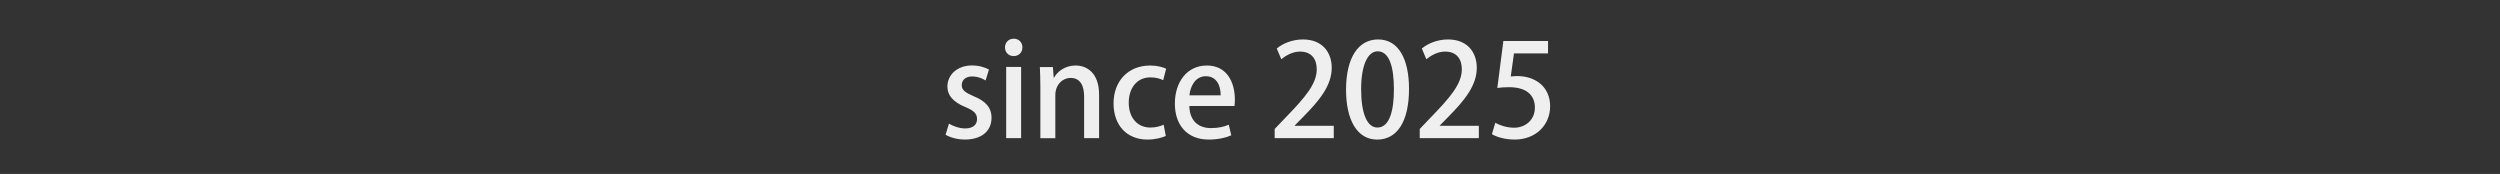 <?xml version="1.0" encoding="utf-8"?>
<!-- Generator: Adobe Illustrator 16.0.3, SVG Export Plug-In . SVG Version: 6.00 Build 0)  -->
<!DOCTYPE svg PUBLIC "-//W3C//DTD SVG 1.1//EN" "http://www.w3.org/Graphics/SVG/1.1/DTD/svg11.dtd">
<svg version="1.1" id="レイヤー_1" xmlns="http://www.w3.org/2000/svg" xmlns:xlink="http://www.w3.org/1999/xlink" x="0px"
	 y="0px" width="115px" height="8px" viewBox="0 0 115 8" enable-background="new 0 0 115 8" xml:space="preserve">
<rect x="0" y="0" width="115" height="8" fill="#333333" stroke="none"/>
<g>
	<path fill="#EFEFEF" d="M45.338,3.701c-0.131-0.083-0.355-0.184-0.623-0.184c-0.309,0-0.475,0.178-0.475,0.397
		c0,0.227,0.148,0.338,0.546,0.511c0.54,0.219,0.824,0.517,0.824,0.991c0,0.629-0.48,1.003-1.222,1.003
		c-0.344,0-0.671-0.09-0.891-0.22l0.154-0.511c0.166,0.102,0.469,0.22,0.748,0.22c0.367,0,0.545-0.178,0.545-0.428
		c0-0.249-0.135-0.386-0.527-0.552c-0.582-0.23-0.837-0.558-0.837-0.938c0-0.546,0.445-0.979,1.134-0.979
		c0.32,0,0.6,0.089,0.777,0.189L45.338,3.701z"/>
	<path fill="#EFEFEF" d="M46.627,2.58c-0.237,0-0.398-0.179-0.398-0.398c0-0.23,0.167-0.402,0.404-0.402
		c0.238,0,0.398,0.172,0.398,0.402C47.031,2.401,46.877,2.58,46.627,2.58z M46.972,6.354h-0.688V3.078h0.688V6.354z"/>
	<path fill="#EFEFEF" d="M50.557,6.354h-0.688V4.438c0-0.463-0.155-0.854-0.624-0.854c-0.338,0-0.7,0.279-0.7,0.801v1.971h-0.688
		V4.004c0-0.361-0.012-0.641-0.023-0.919h0.6l0.035,0.486h0.018c0.154-0.279,0.498-0.558,0.991-0.558c0.51,0,1.08,0.332,1.08,1.341
		V6.354z"/>
	<path fill="#EFEFEF" d="M53.626,6.254c-0.153,0.07-0.462,0.166-0.843,0.166c-0.943,0-1.56-0.647-1.56-1.668
		c0-0.99,0.641-1.738,1.691-1.738c0.314,0,0.588,0.077,0.729,0.147l-0.136,0.528c-0.119-0.06-0.31-0.13-0.588-0.13
		c-0.642,0-0.997,0.521-0.997,1.162c0,0.719,0.421,1.146,0.991,1.146c0.272,0,0.462-0.064,0.616-0.131L53.626,6.254z"/>
	<path fill="#EFEFEF" d="M56.638,6.224C56.406,6.33,56.045,6.42,55.599,6.42c-0.984,0-1.555-0.659-1.555-1.656
		c0-0.974,0.546-1.75,1.472-1.75c0.92,0,1.288,0.765,1.288,1.572c0,0.113-0.006,0.208-0.018,0.291h-2.077
		c0.018,0.735,0.475,1.015,0.991,1.015c0.361,0,0.611-0.065,0.824-0.155L56.638,6.224z M56.15,4.384
		c0.006-0.392-0.154-0.878-0.682-0.878c-0.505,0-0.719,0.498-0.754,0.878H56.15z"/>
	<path fill="#EFEFEF" d="M61.353,6.354h-2.718V5.933l0.468-0.492c0.944-0.968,1.467-1.584,1.467-2.255
		c0-0.434-0.209-0.813-0.772-0.813c-0.344,0-0.652,0.185-0.86,0.351l-0.207-0.493c0.272-0.226,0.705-0.416,1.204-0.416
		c0.92,0,1.324,0.624,1.324,1.301c0,0.819-0.559,1.501-1.336,2.284l-0.367,0.374v0.013h1.798V6.354z"/>
	<path fill="#EFEFEF" d="M61.918,4.129c0-1.46,0.552-2.315,1.478-2.315c0.943,0,1.419,0.915,1.419,2.268
		c0,1.514-0.546,2.339-1.467,2.339C62.416,6.42,61.918,5.5,61.918,4.129z M64.12,4.105c0-1.063-0.226-1.745-0.748-1.745
		c-0.451,0-0.76,0.629-0.76,1.745c0,1.109,0.272,1.762,0.748,1.762C63.941,5.867,64.12,5.031,64.12,4.105z"/>
	<path fill="#EFEFEF" d="M68.026,6.354h-2.718V5.933l0.468-0.492c0.944-0.968,1.468-1.584,1.468-2.255
		c0-0.434-0.209-0.813-0.772-0.813c-0.344,0-0.652,0.185-0.861,0.351l-0.207-0.493c0.273-0.226,0.706-0.416,1.205-0.416
		c0.92,0,1.323,0.624,1.323,1.301c0,0.819-0.559,1.501-1.335,2.284l-0.367,0.374v0.013h1.797V6.354z"/>
	<path fill="#EFEFEF" d="M71.209,1.886v0.57h-1.566l-0.148,1.062c0.089-0.006,0.172-0.019,0.298-0.019
		c0.813,0,1.513,0.476,1.513,1.39c0,0.86-0.659,1.531-1.632,1.531c-0.439,0-0.837-0.119-1.045-0.249l0.154-0.523
		c0.178,0.102,0.505,0.227,0.866,0.227c0.505,0,0.956-0.345,0.956-0.926c0-0.576-0.392-0.938-1.187-0.938
		c-0.226,0-0.392,0.013-0.541,0.036l0.278-2.16H71.209z"/>
</g>
</svg>

